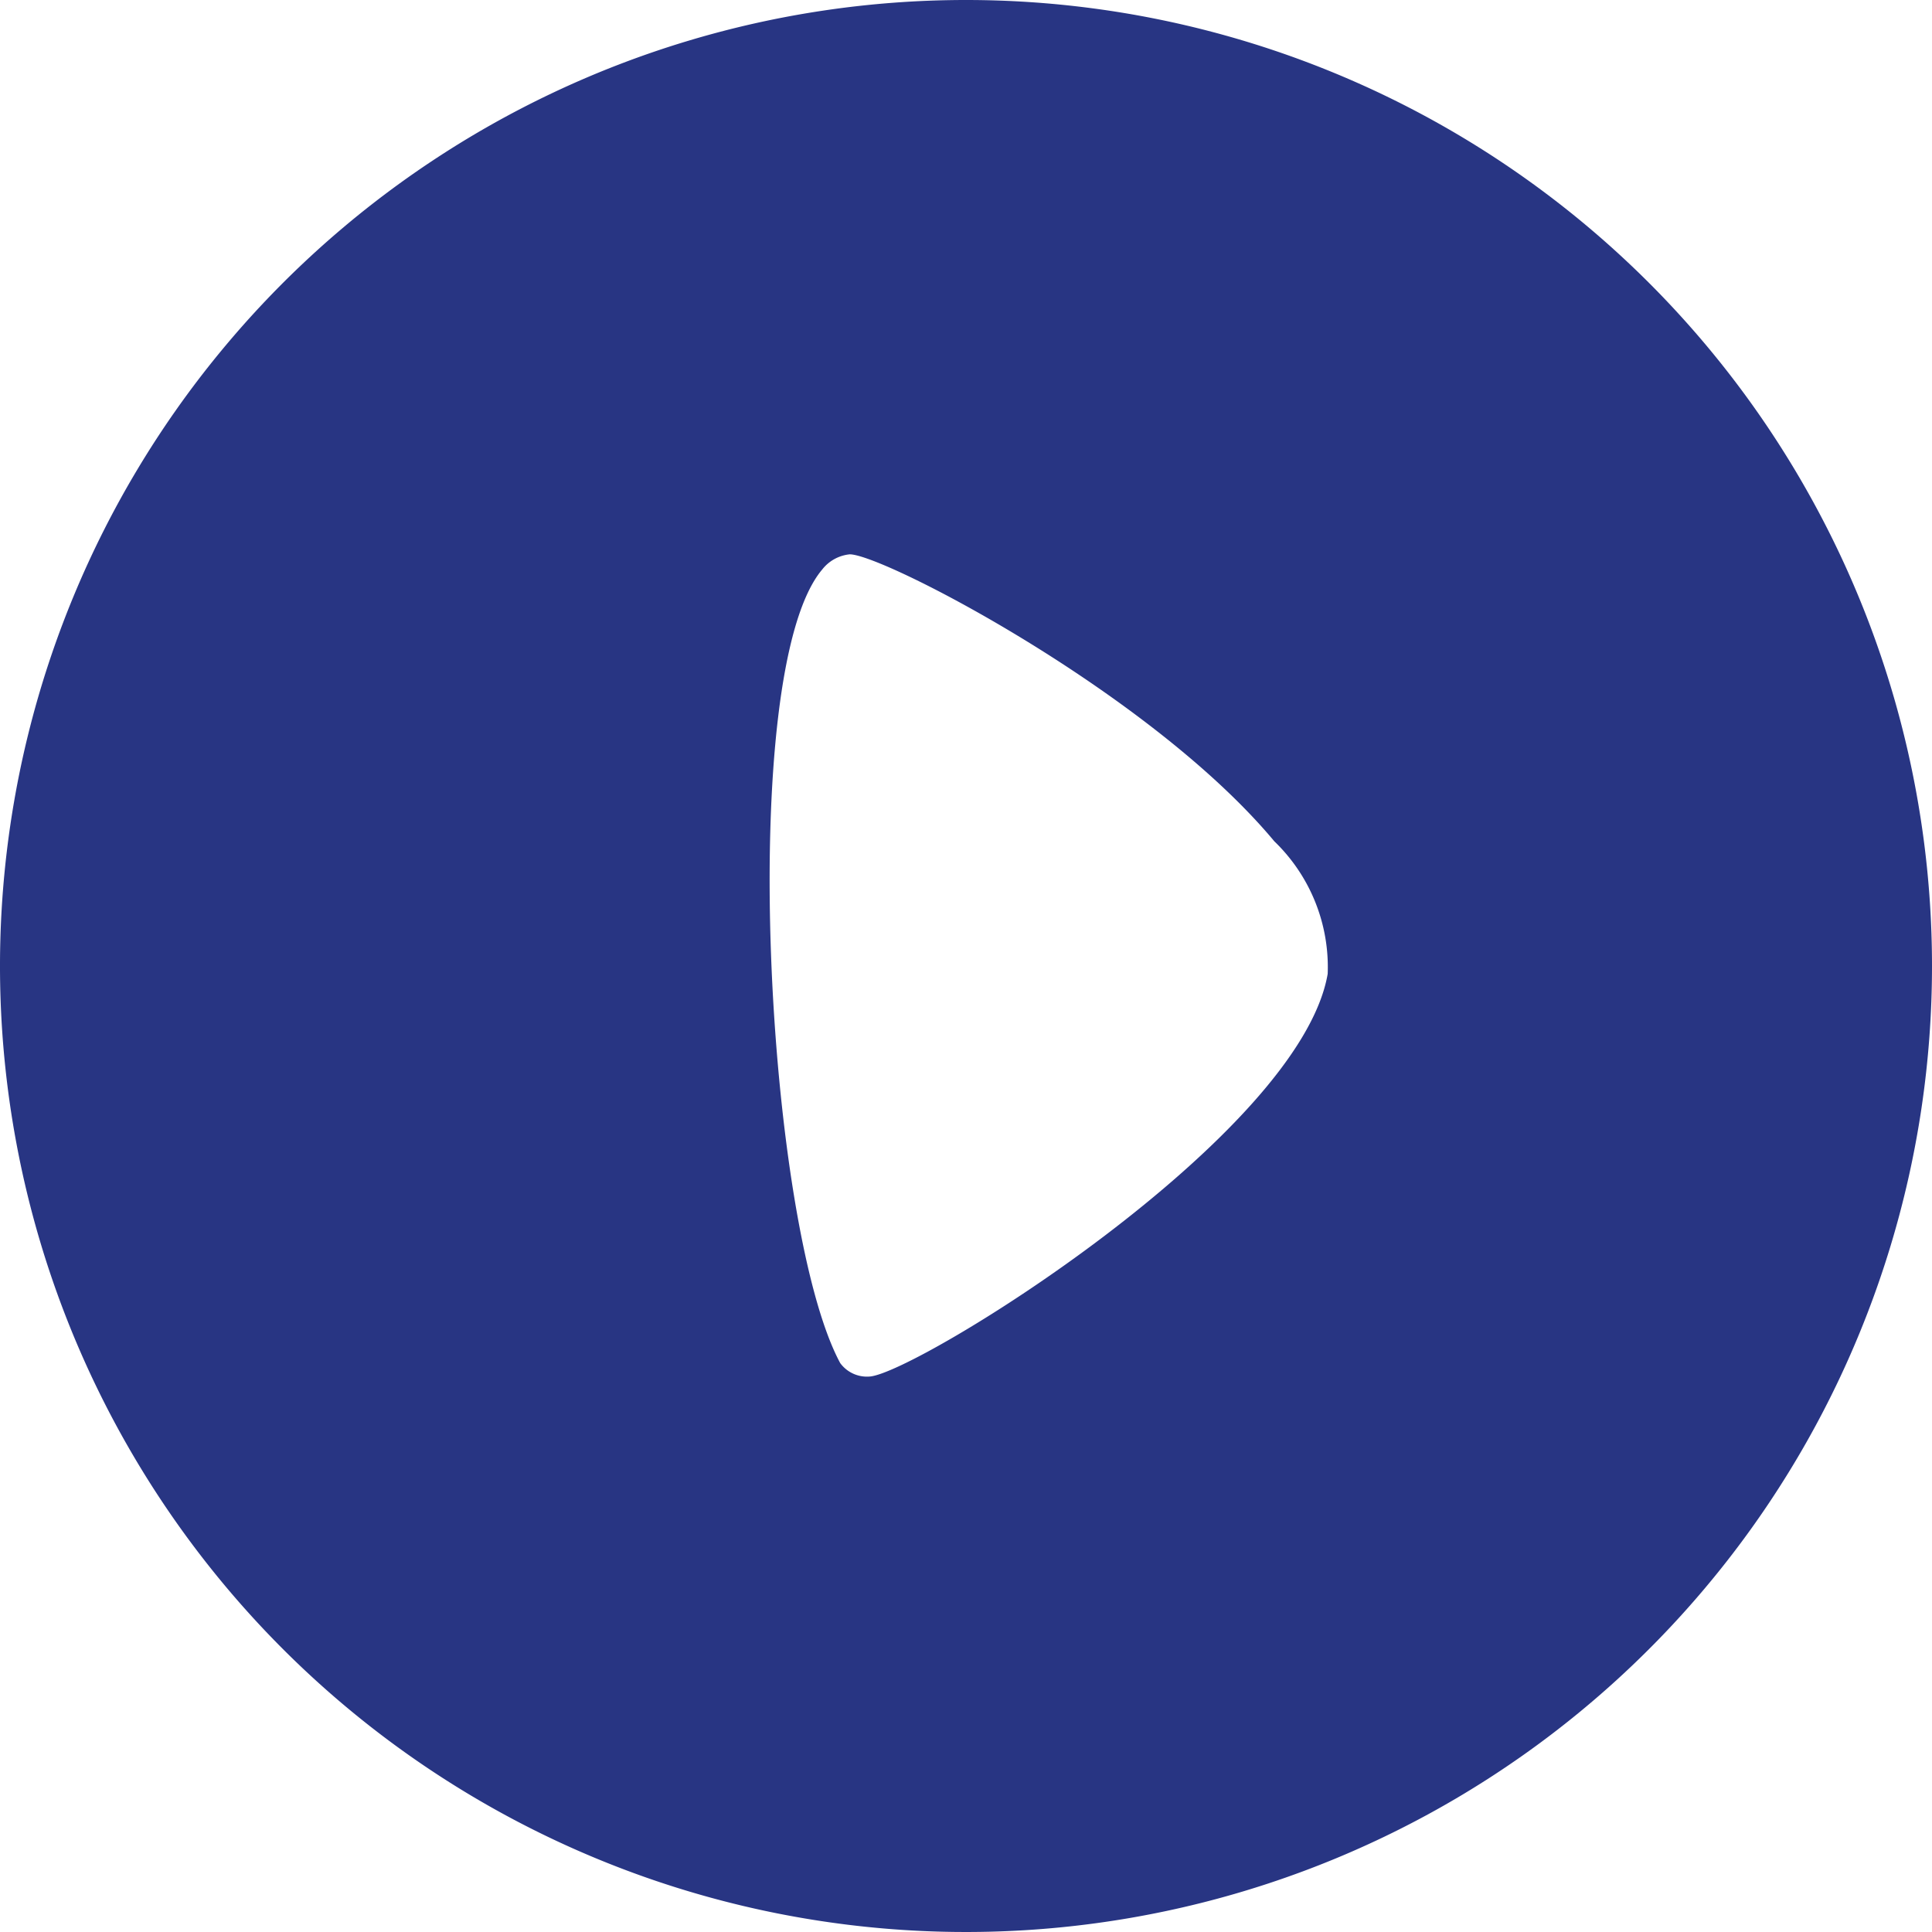 <svg id="play" xmlns="http://www.w3.org/2000/svg" viewBox="0 0 34.4 34.4"><title>play</title><path id="Pfad_79" data-name="Pfad 79" fill="#283583" d="M32.56,3.66a17.2,17.2,0,1,0,17.2,17.2,17.2,17.2,0,0,0-17.2-17.2ZM39,21h0c-.5,2.9-7.35,7.13-8.16,7.17a.59.59,0,0,1-.52-.24C29,25.48,28.46,15.62,30,13.8a.71.71,0,0,1,.49-.27h0c.6,0,5.36,2.47,7.56,5.11A3.11,3.11,0,0,1,39,21Z" transform="translate(-15.36 -3.66)"/></svg>